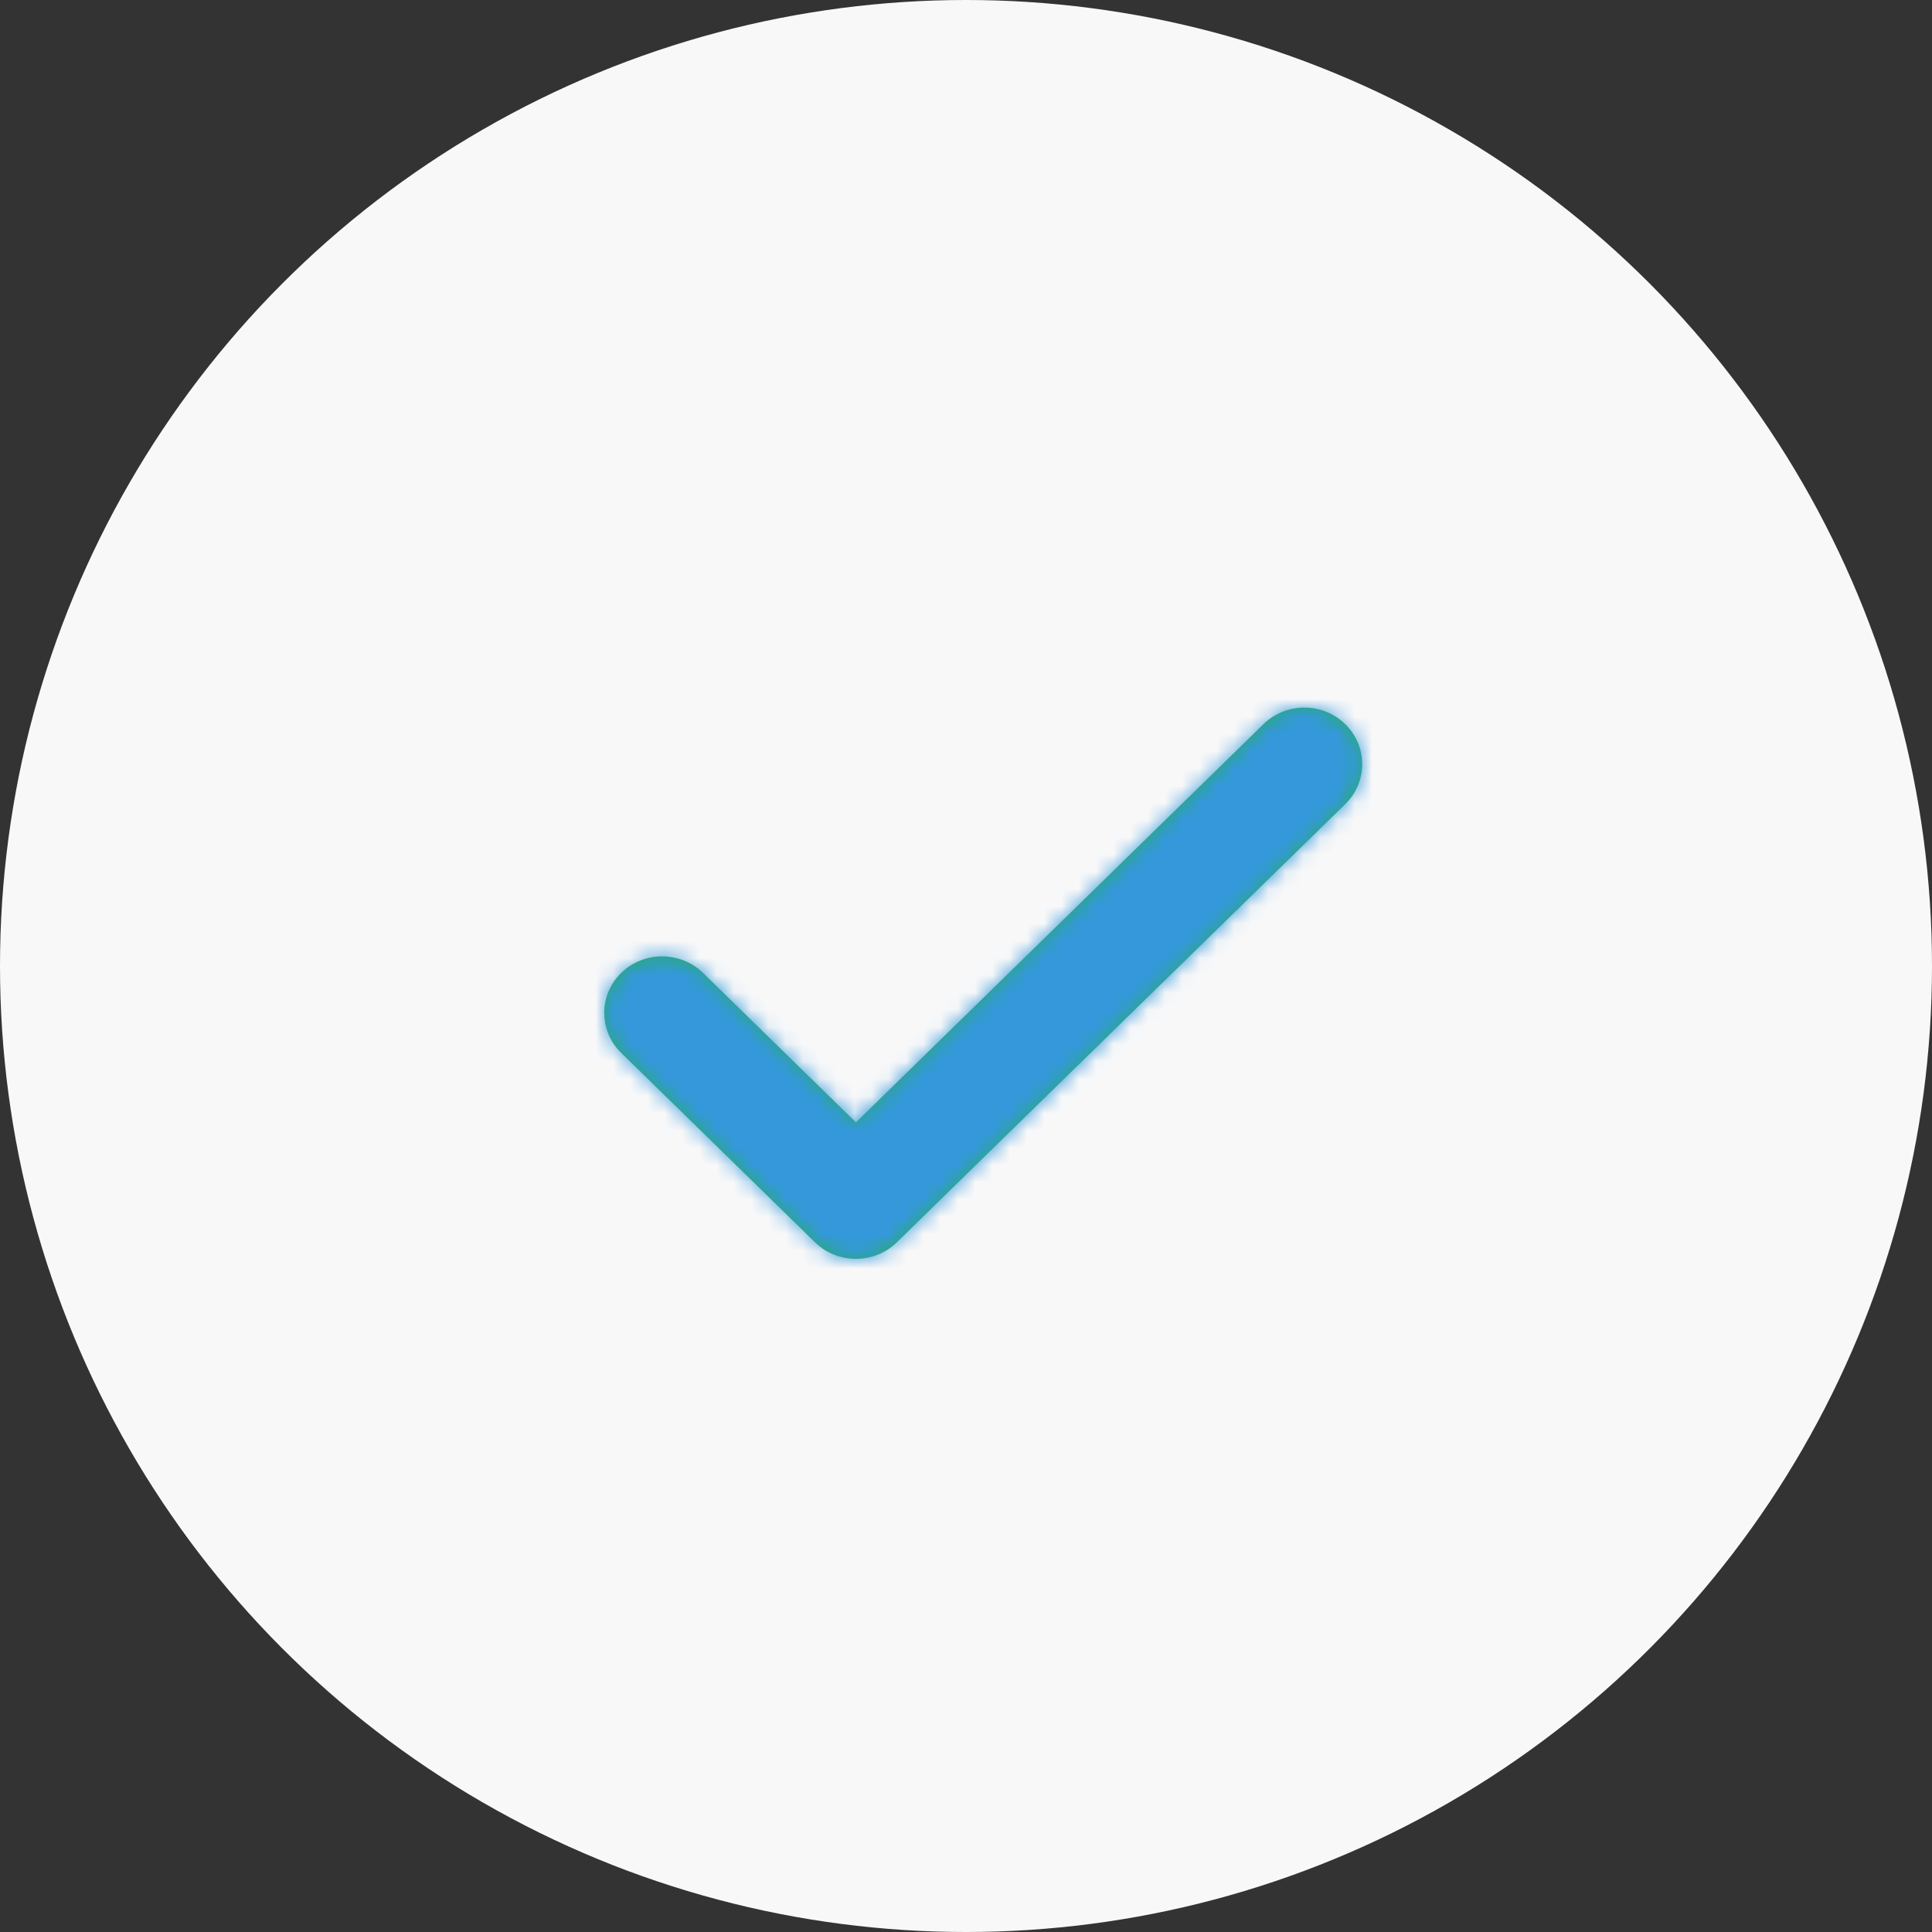 <?xml version="1.0" encoding="UTF-8"?>
<svg width="112px" height="112px" viewBox="0 0 112 112" version="1.1" xmlns="http://www.w3.org/2000/svg" xmlns:xlink="http://www.w3.org/1999/xlink">
    <rect x="0" y="0" width="112" height="112" fill="#333333" stroke="none"/>
    <!-- Generator: sketchtool 55 (78076) - https://sketchapp.com -->
    <title>1D5B9D92-6ED4-4082-974D-5E0DE0C3B552</title>
    <desc>Created with sketchtool.</desc>
    <defs>
        <path d="M20.582,43.94 C19.724,43.94 18.866,43.62 18.21,42.98 L6.974,32 C5.664,30.719 5.664,28.645 6.974,27.364 C8.285,26.085 10.407,26.085 11.718,27.364 L20.582,36.028 L44.205,12.943 C45.516,11.664 47.639,11.664 48.949,12.943 C50.259,14.224 50.259,16.298 48.949,17.579 L22.954,42.98 C22.298,43.62 21.441,43.94 20.582,43.94" id="path-1"></path>
    </defs>
    <g id="BO-Pages" stroke="none" stroke-width="1" fill="none" fill-rule="evenodd">
        <g id="PopIn_Treat" transform="translate(-284, -158)">
            <g id="Dialogs-/-Confirmation-/-Body-Copy" transform="translate(22, 118)">
                <g id="Group" transform="translate(56, 40)">
                    <g id="icons/color/circle/address" transform="translate(206, 0)">
                        <g id="icons-address">
                            <circle id="Oval" fill="#F8F8F9" fill-rule="nonzero" cx="56" cy="56" r="56"></circle>
                            <g id="icons/system/clock" transform="translate(29.037, 29.037)">
                                <mask id="mask-2" fill="white">
                                    <use xlink:href="#path-1"></use>
                                </mask>
                                <use id="Fill-8" fill="#27AE61" xlink:href="#path-1"></use>
                                <g id="color/Green" mask="url(#mask-2)" fill="#3498DB" fill-rule="nonzero">
                                    <rect id="Rectangle" x="0" y="0" width="53.926" height="53.926"></rect>
                                </g>
                            </g>
                        </g>
                    </g>
                </g>
            </g>
        </g>
    </g>
</svg>